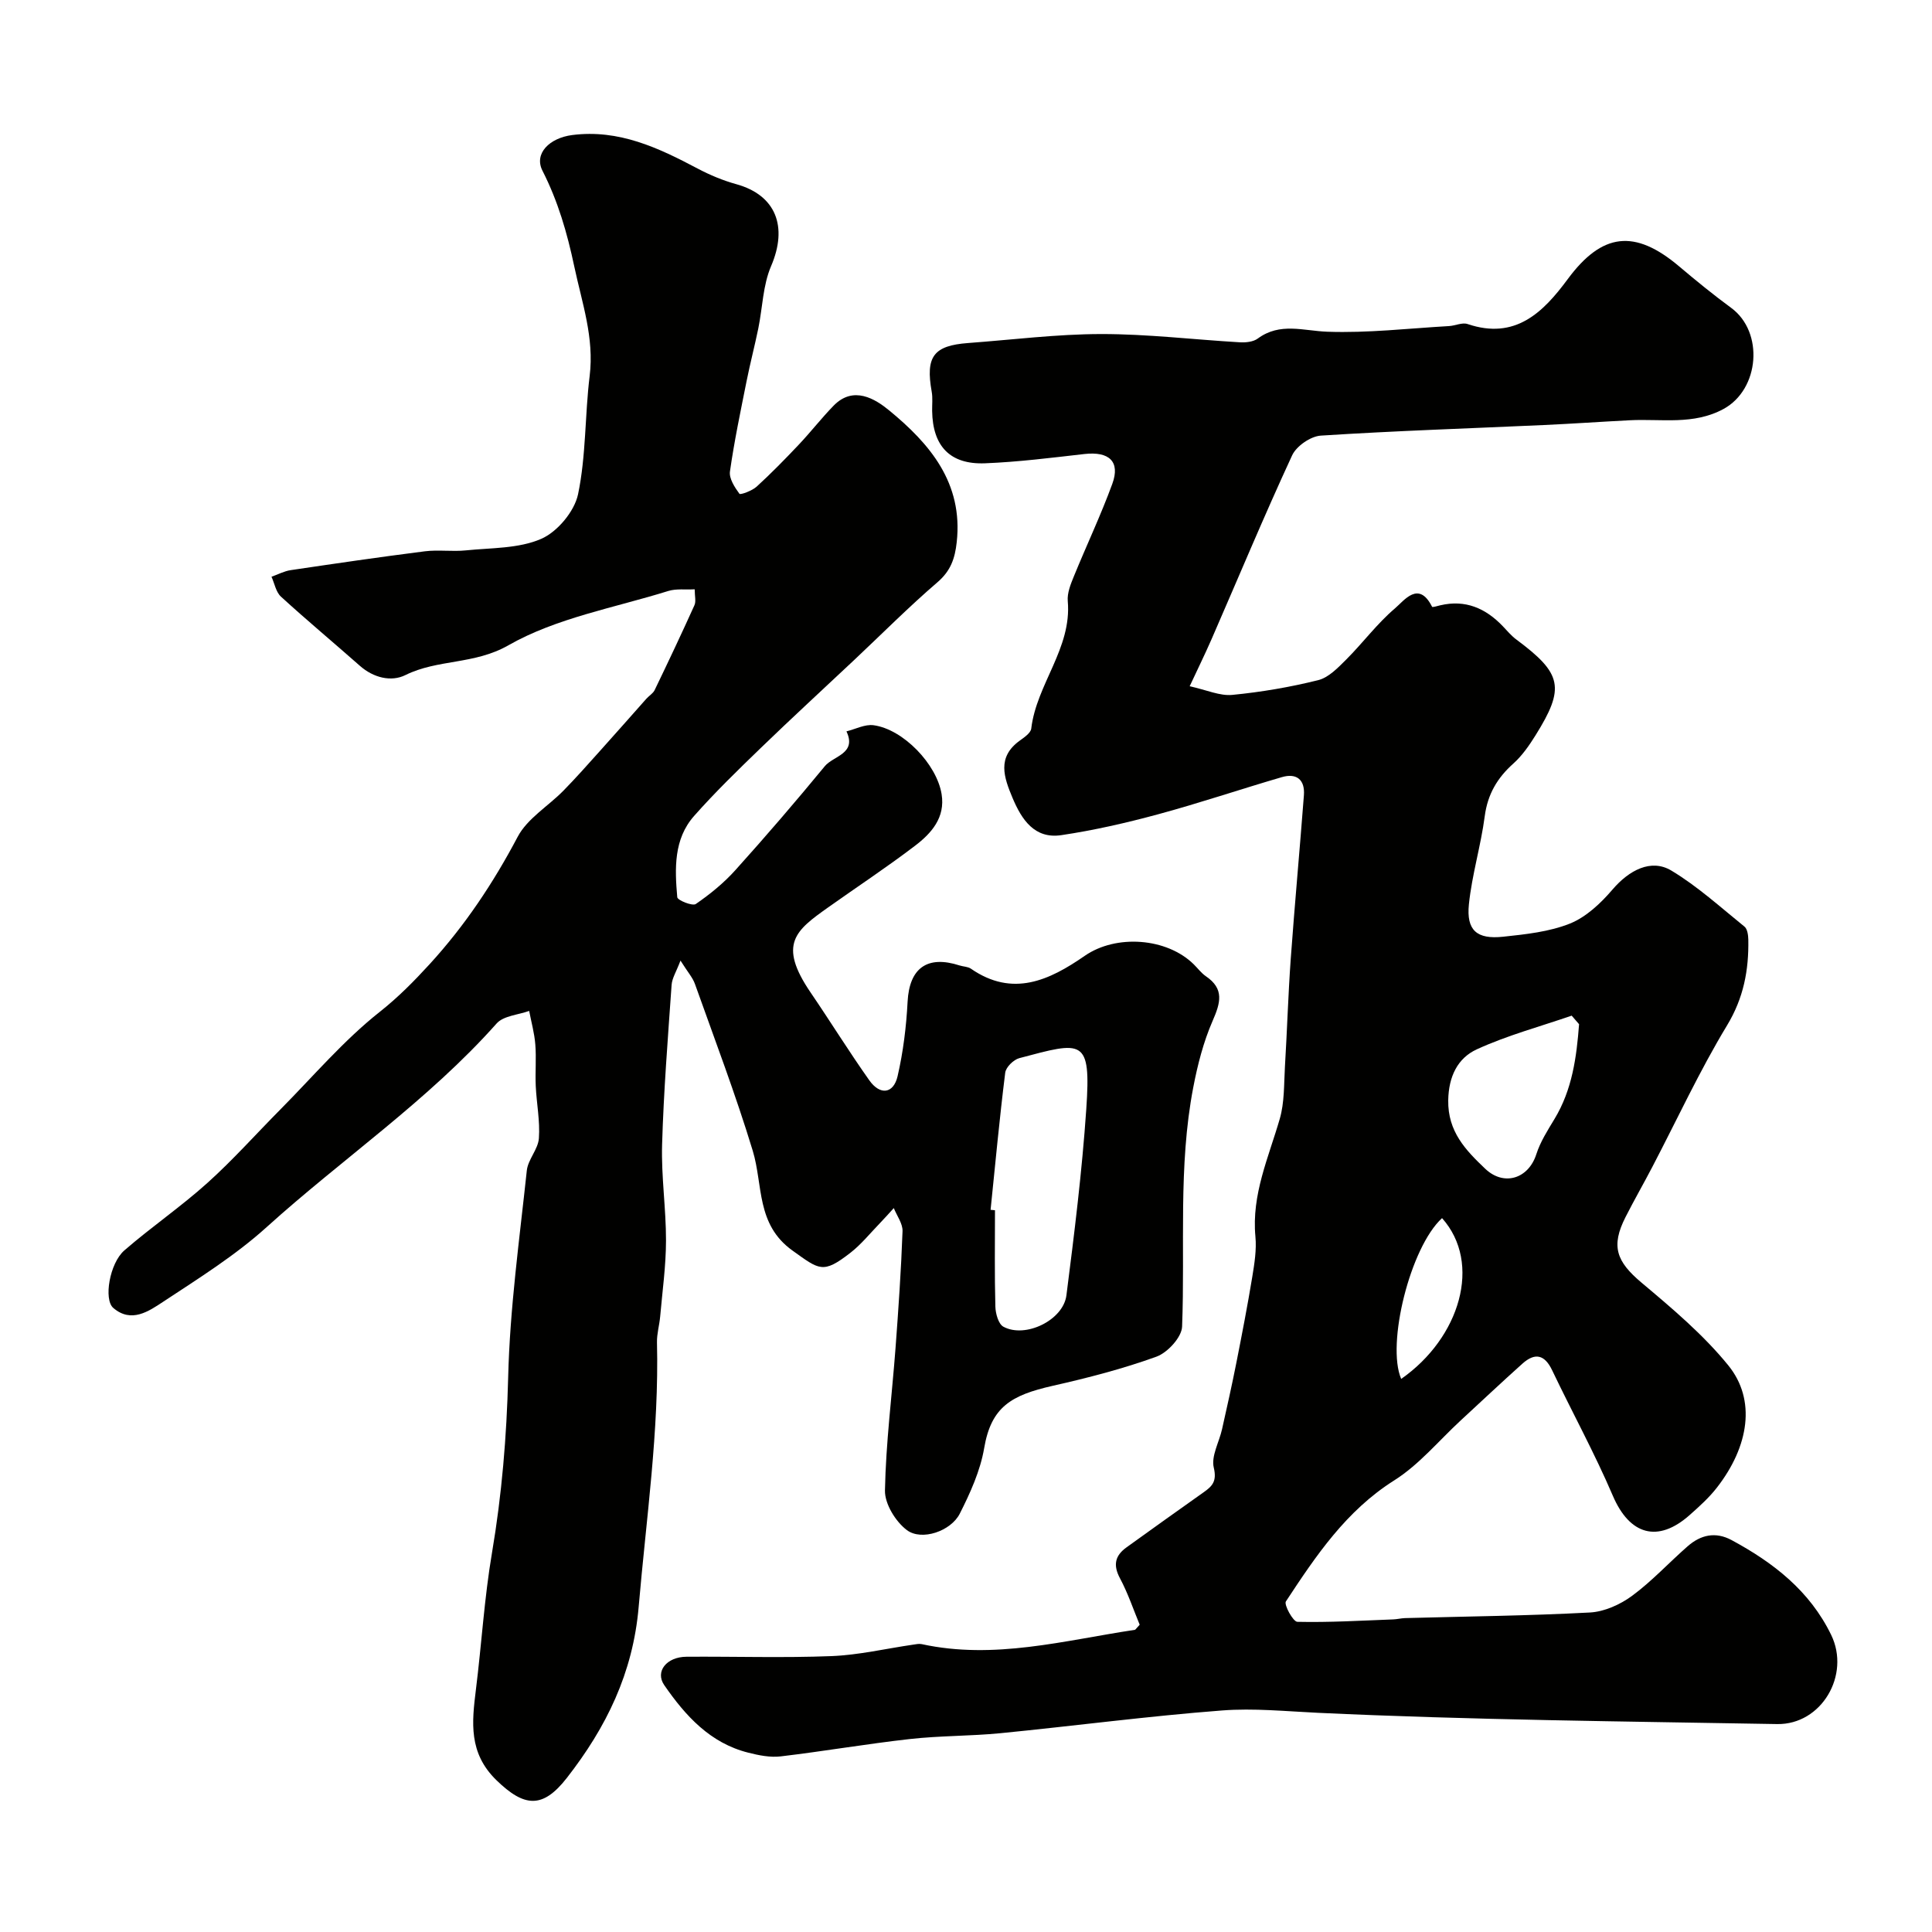 <svg enable-background="new 0 0 400 400" viewBox="0 0 400 400" xmlns="http://www.w3.org/2000/svg"><g fill="#010100"><path d="m235.96 336.38c-1.29-3.11-2.42-6.5-4.08-9.61-1.48-2.76-1.01-4.71 1.36-6.41 5.3-3.81 10.6-7.62 15.93-11.38 1.84-1.29 2.8-2.3 2.13-5.12-.57-2.38 1.11-5.27 1.71-7.95 1.03-4.59 2.06-9.18 2.97-13.79 1.17-5.91 2.31-11.82 3.29-17.76.45-2.75.91-5.6.65-8.34-.82-8.7 2.72-16.36 5.04-24.37.99-3.41.86-7.17 1.07-10.78.45-7.43.67-14.88 1.2-22.3.82-11.32 1.87-22.62 2.73-33.93.24-3.2-1.51-4.64-4.57-3.74-8.57 2.5-17.04 5.37-25.66 7.7-6.58 1.78-13.26 3.31-20 4.31-5.53.82-8.19-3.19-10.09-7.7-1.78-4.25-3.29-8.43 1.5-11.88.93-.67 2.26-1.57 2.37-2.49 1.09-9.2 8.42-16.6 7.56-26.38-.15-1.67.6-3.52 1.27-5.15 2.61-6.4 5.58-12.65 7.95-19.13 1.69-4.62-.65-6.76-5.78-6.18-6.85.78-13.71 1.65-20.58 1.92-7.25.28-10.83-3.56-10.94-10.83-.02-1.33.14-2.7-.09-3.99-1.3-7.26.36-9.55 7.54-10.08 9.19-.68 18.38-1.85 27.56-1.86 9.57-.01 19.13 1.15 28.71 1.71 1.23.07 2.77-.09 3.7-.78 4.61-3.4 9.43-1.59 14.4-1.41 8.37.3 16.79-.69 25.19-1.17 1.3-.07 2.74-.8 3.85-.42 9.85 3.33 15.62-2.38 20.73-9.3 7.11-9.61 13.87-10.42 23.08-2.63 3.5 2.96 7.07 5.87 10.76 8.58 6.82 5 5.89 16.85-1.56 20.92-6.23 3.4-12.9 2.01-19.42 2.35-5.94.3-11.88.72-17.83.99-15.39.7-30.79 1.2-46.16 2.19-2.11.14-5.05 2.17-5.93 4.09-5.81 12.55-11.13 25.33-16.66 38.01-1.41 3.23-2.97 6.39-4.55 9.79 3.52.77 6.24 2.04 8.82 1.79 5.98-.58 11.96-1.6 17.78-3.05 2.18-.54 4.12-2.59 5.83-4.29 3.44-3.44 6.38-7.44 10.07-10.57 1.93-1.64 4.91-5.86 7.69-.33.07.15 1.12-.17 1.7-.31 5.19-1.22 9.36.6 12.91 4.3.92.96 1.79 2.02 2.85 2.8 9.48 7.05 10.11 9.97 3.93 19.86-1.3 2.08-2.75 4.17-4.55 5.79-3.34 2.98-5.34 6.36-5.94 10.91-.8 6.12-2.65 12.12-3.28 18.25-.55 5.39 1.64 7.29 7.08 6.71 4.68-.5 9.55-1.01 13.85-2.73 3.35-1.35 6.38-4.21 8.8-7.04 3.43-4.01 7.99-6.44 12.18-3.93 5.42 3.25 10.2 7.61 15.15 11.61.6.49.77 1.77.79 2.69.11 6.3-.96 12.07-4.41 17.77-5.71 9.44-10.36 19.52-15.48 29.32-1.81 3.47-3.76 6.86-5.53 10.35-3.08 6.05-1.88 9.21 3.3 13.57 6.33 5.32 12.78 10.75 17.96 17.12 5.82 7.15 4.31 16.77-2.34 25.32-1.62 2.09-3.64 3.9-5.63 5.67-6.62 5.88-12.46 4.11-15.92-3.98-3.78-8.83-8.42-17.29-12.56-25.97-1.57-3.3-3.58-3.69-6.16-1.38-4.31 3.86-8.52 7.83-12.77 11.75-4.55 4.2-8.61 9.16-13.76 12.41-9.98 6.3-16.23 15.63-22.44 25.07-.44.67 1.49 4.2 2.37 4.22 6.61.15 13.23-.25 19.84-.5.82-.03 1.63-.24 2.45-.27 12.77-.35 25.54-.48 38.29-1.16 2.98-.16 6.26-1.64 8.71-3.44 4.13-3.04 7.65-6.89 11.53-10.28 2.69-2.35 5.74-3.07 9.09-1.27 8.66 4.67 16.17 10.5 20.61 19.62 4.05 8.32-2.01 18.63-11.19 18.47-31.7-.56-63.41-.85-95.06-2.33-6.6-.31-13.28-.99-19.82-.49-15.33 1.17-30.6 3.2-45.91 4.71-6.24.61-12.55.51-18.77 1.21-8.93 1-17.79 2.53-26.72 3.59-2.18.26-4.53-.21-6.7-.76-7.92-1.98-13.03-7.63-17.43-14-1.93-2.8.47-5.84 4.61-5.87 10-.07 20.01.26 29.99-.13 5.66-.22 11.28-1.55 16.92-2.37.59-.09 1.23-.23 1.79-.11 15 3.27 29.5-.76 44.12-2.96.13-.01.23-.22 1.01-1.06zm90.97-124.33c-.51-.59-1.02-1.18-1.53-1.77-6.58 2.27-13.37 4.09-19.66 6.98-3.94 1.81-5.82 5.61-5.9 10.55-.1 6.46 3.58 10.29 7.66 14.17 3.86 3.67 8.95 2.08 10.58-3.01.82-2.56 2.33-4.93 3.74-7.26 3.71-6.12 4.59-12.84 5.11-19.66zm-28.37 40.15c-6.58 6.02-11.56 26.07-8.46 33.29 12.19-8.51 16.79-23.96 8.46-33.29z"/><path d="m143.83 122.01c-1.96.1-3.84-.16-5.48.35-11.16 3.48-23.15 5.57-33.09 11.24-7.07 4.04-14.61 2.84-21.33 6.17-2.93 1.45-6.6.57-9.42-1.92-5.43-4.8-11-9.43-16.34-14.32-1.04-.95-1.33-2.73-1.96-4.12 1.33-.47 2.62-1.17 3.99-1.37 9.25-1.37 18.5-2.73 27.77-3.9 2.79-.35 5.68.1 8.48-.19 5.26-.54 10.92-.35 15.59-2.38 3.35-1.45 6.89-5.68 7.64-9.24 1.67-7.97 1.4-16.33 2.4-24.47.98-7.96-1.59-15.17-3.19-22.72-1.47-6.95-3.36-13.47-6.58-19.8-1.8-3.55 1.45-6.77 6.15-7.38 9.67-1.24 17.86 2.64 26.02 6.96 2.52 1.33 5.21 2.45 7.95 3.21 8.22 2.27 10.73 8.79 7.21 16.98-1.69 3.94-1.76 8.57-2.64 12.88-.75 3.65-1.7 7.27-2.43 10.93-1.24 6.21-2.55 12.42-3.44 18.69-.21 1.46.98 3.28 1.96 4.62.2.27 2.63-.62 3.57-1.48 3.02-2.76 5.89-5.7 8.71-8.68 2.49-2.63 4.71-5.51 7.24-8.1 4.1-4.19 8.61-1.36 11.47.99 8.43 6.92 15.35 15.02 14 27.28-.37 3.4-1.25 5.95-3.98 8.3-5.95 5.11-11.49 10.69-17.21 16.07-6.46 6.07-12.99 12.07-19.36 18.23-4.73 4.57-9.47 9.17-13.83 14.1-4.24 4.8-4 10.91-3.48 16.82.05.63 3.14 1.88 3.83 1.41 2.96-2.04 5.83-4.37 8.23-7.05 6.32-7.02 12.48-14.19 18.48-21.48 1.77-2.16 6.68-2.56 4.49-7.22 1.87-.46 3.83-1.51 5.61-1.27 6.12.82 13.08 8.05 14.09 14.27.79 4.86-2.12 8.11-5.51 10.69-5.85 4.46-12 8.51-18 12.77-6.66 4.73-10.47 7.55-3.61 17.61 4.11 6.03 7.95 12.24 12.16 18.19 2.22 3.13 4.99 2.79 5.84-.84 1.17-5.05 1.81-10.29 2.08-15.48.37-6.9 4.04-9.65 10.77-7.47.78.25 1.71.23 2.34.67 8.65 5.98 16.24 2.41 23.57-2.67 6.48-4.49 16.98-3.75 22.57 1.77.83.82 1.55 1.8 2.49 2.45 3.88 2.63 3.04 5.52 1.41 9.25-1.9 4.35-3.11 9.09-4.01 13.78-3.15 16.39-1.67 33-2.31 49.52-.08 2.2-3 5.38-5.3 6.22-6.98 2.53-14.24 4.4-21.5 6.04-8.58 1.94-12.73 4.36-14.18 12.91-.8 4.68-2.88 9.27-5.05 13.56-1.84 3.63-7.89 5.69-10.94 3.41-2.34-1.75-4.6-5.43-4.55-8.21.19-9.84 1.45-19.66 2.19-29.5.6-8.05 1.16-16.11 1.45-24.18.06-1.57-1.17-3.19-1.81-4.79-.95 1.04-1.88 2.1-2.86 3.11-2.02 2.08-3.87 4.4-6.14 6.16-5.69 4.42-6.4 3.51-11.97-.47-7.57-5.42-6.07-13.52-8.23-20.66-3.54-11.65-7.88-23.06-11.97-34.54-.47-1.33-1.5-2.46-2.99-4.84-.87 2.3-1.74 3.63-1.84 5.01-.77 11.02-1.65 22.05-1.97 33.1-.19 6.6.82 13.23.81 19.85-.01 5.25-.75 10.49-1.21 15.74-.16 1.79-.7 3.58-.66 5.35.45 18.38-2.23 36.51-3.79 54.75-1.18 13.73-6.72 24.97-14.88 35.43-5.01 6.42-8.81 6.06-14.58.45-5.78-5.63-5.08-11.95-4.24-18.73 1.18-9.44 1.74-18.97 3.33-28.33 2.04-12.05 3.04-24.09 3.35-36.33.35-14.3 2.34-28.56 3.86-42.82.24-2.29 2.34-4.4 2.5-6.67.26-3.58-.48-7.22-.65-10.85-.13-2.86.14-5.74-.09-8.58-.18-2.34-.83-4.64-1.27-6.95-2.29.83-5.33 1-6.75 2.61-14.19 15.96-31.88 27.94-47.59 42.14-6.5 5.88-14.08 10.61-21.43 15.46-2.99 1.97-6.6 4.5-10.34 1.28-2.02-1.74-.76-9.26 2.3-11.91 5.56-4.83 11.69-9.02 17.16-13.94 5.32-4.78 10.1-10.16 15.15-15.25 6.77-6.83 13.07-14.27 20.57-20.2 3.86-3.06 7.06-6.31 10.34-9.89 7.31-8 13.16-16.79 18.21-26.35 2-3.79 6.31-6.33 9.46-9.54 2.58-2.63 5.03-5.4 7.5-8.15 3.25-3.61 6.45-7.26 9.68-10.89.55-.62 1.38-1.09 1.72-1.8 2.81-5.82 5.57-11.66 8.23-17.55.37-.79.06-1.89.06-3.31zm61.26 128.47c.3.03.61.06.91.09 0 6.65-.1 13.31.08 19.95.04 1.44.63 3.6 1.66 4.16 4.52 2.46 12.39-1.33 13.05-6.49 1.64-12.81 3.23-25.65 4.11-38.53 1.02-14.86-.72-14.07-13.87-10.58-1.19.32-2.77 1.87-2.91 3.01-1.18 9.45-2.06 18.93-3.03 28.39z"/></g></svg>